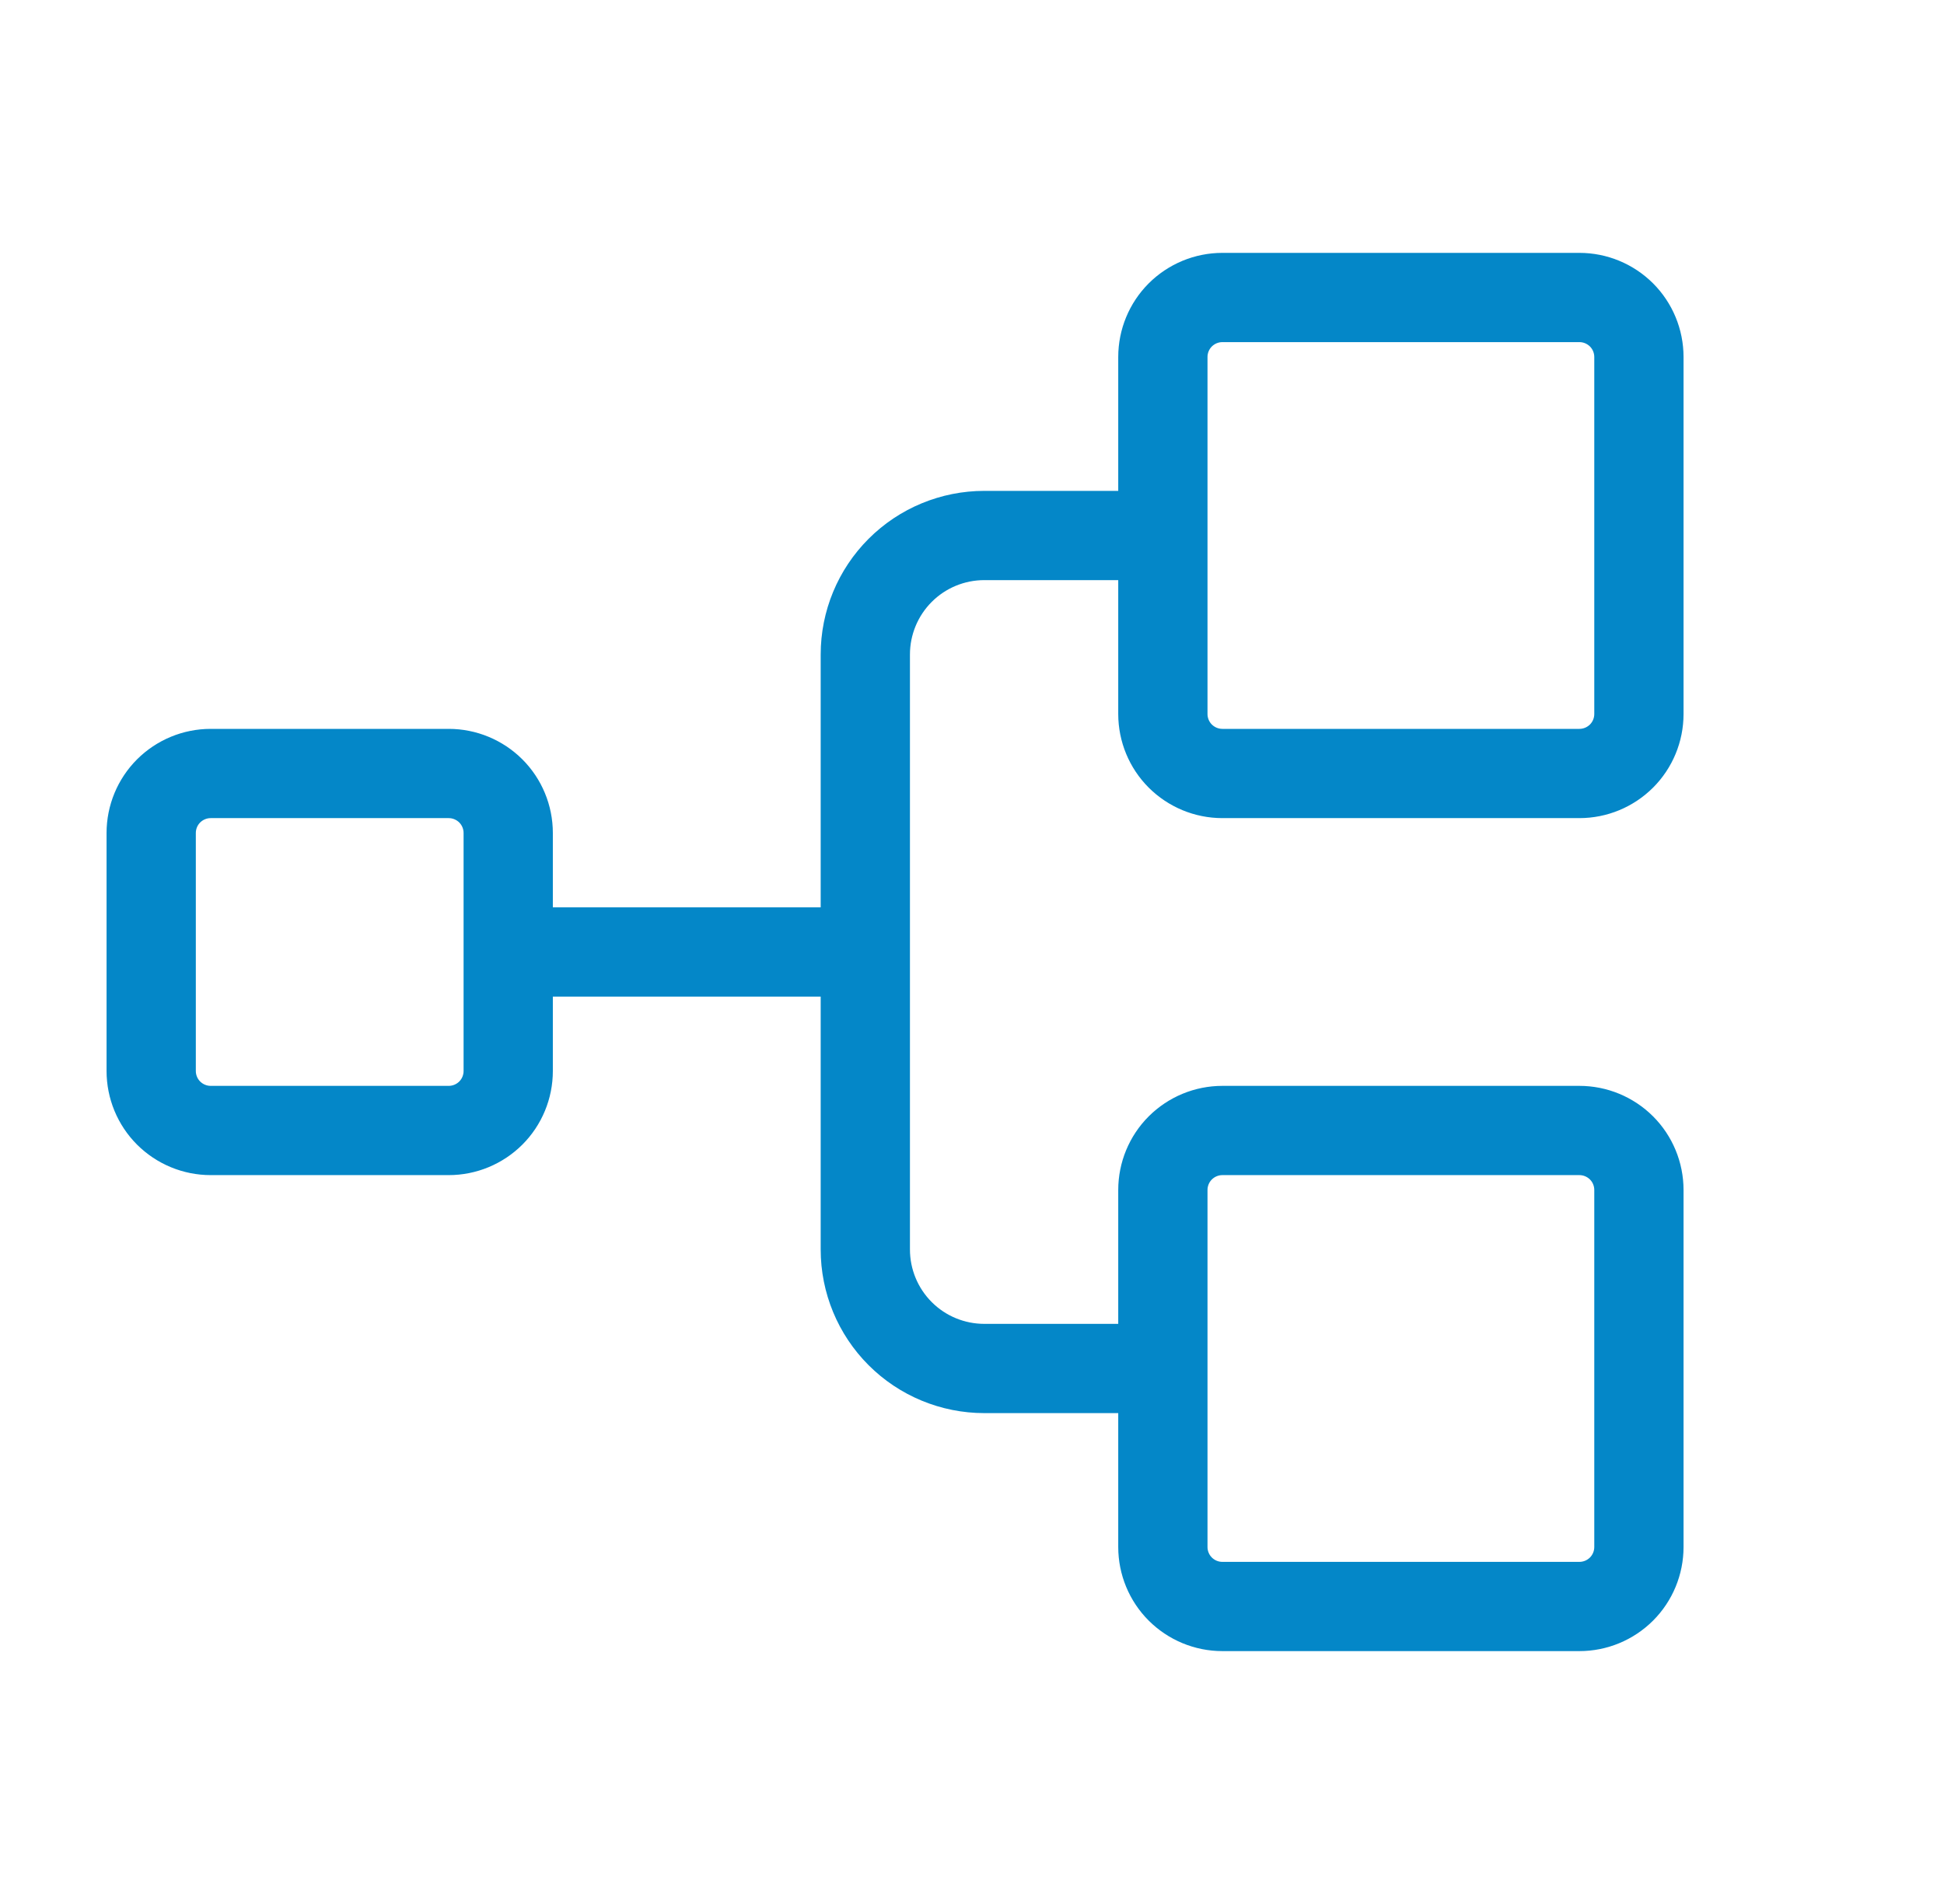 <svg width="49" height="48" viewBox="0 0 49 48" fill="none" xmlns="http://www.w3.org/2000/svg">
<path d="M30.811 20.625H39.81C40.507 20.625 41.174 20.348 41.667 19.856C42.159 19.364 42.435 18.696 42.435 18V9C42.435 8.304 42.159 7.636 41.667 7.144C41.174 6.652 40.507 6.375 39.81 6.375H30.811C30.114 6.375 29.447 6.652 28.954 7.144C28.462 7.636 28.186 8.304 28.186 9V12.375H24.811C23.716 12.375 22.667 12.81 21.894 13.583C21.12 14.357 20.686 15.406 20.686 16.5V22.875H13.935V21C13.935 20.304 13.659 19.636 13.167 19.144C12.674 18.652 12.007 18.375 11.31 18.375H5.311C4.614 18.375 3.947 18.652 3.454 19.144C2.962 19.636 2.686 20.304 2.686 21V27C2.686 27.696 2.962 28.364 3.454 28.856C3.947 29.348 4.614 29.625 5.311 29.625H11.31C12.007 29.625 12.674 29.348 13.167 28.856C13.659 28.364 13.935 27.696 13.935 27V25.125H20.686V31.5C20.686 32.594 21.12 33.643 21.894 34.417C22.667 35.19 23.716 35.625 24.811 35.625H28.186V39C28.186 39.696 28.462 40.364 28.954 40.856C29.447 41.348 30.114 41.625 30.811 41.625H39.81C40.507 41.625 41.174 41.348 41.667 40.856C42.159 40.364 42.435 39.696 42.435 39V30C42.435 29.304 42.159 28.636 41.667 28.144C41.174 27.652 40.507 27.375 39.81 27.375H30.811C30.114 27.375 29.447 27.652 28.954 28.144C28.462 28.636 28.186 29.304 28.186 30V33.375H24.811C24.313 33.375 23.836 33.178 23.485 32.826C23.133 32.474 22.936 31.997 22.936 31.5V16.5C22.936 16.003 23.133 15.526 23.485 15.174C23.836 14.822 24.313 14.625 24.811 14.625H28.186V18C28.186 18.696 28.462 19.364 28.954 19.856C29.447 20.348 30.114 20.625 30.811 20.625ZM11.685 27C11.685 27.099 11.646 27.195 11.576 27.265C11.505 27.335 11.41 27.375 11.31 27.375H5.311C5.211 27.375 5.116 27.335 5.045 27.265C4.975 27.195 4.936 27.099 4.936 27V21C4.936 20.901 4.975 20.805 5.045 20.735C5.116 20.665 5.211 20.625 5.311 20.625H11.31C11.41 20.625 11.505 20.665 11.576 20.735C11.646 20.805 11.685 20.901 11.685 21V27ZM30.436 30C30.436 29.901 30.475 29.805 30.545 29.735C30.616 29.665 30.711 29.625 30.811 29.625H39.81C39.91 29.625 40.005 29.665 40.076 29.735C40.146 29.805 40.185 29.901 40.185 30V39C40.185 39.099 40.146 39.195 40.076 39.265C40.005 39.336 39.91 39.375 39.81 39.375H30.811C30.711 39.375 30.616 39.336 30.545 39.265C30.475 39.195 30.436 39.099 30.436 39V30ZM30.436 9C30.436 8.901 30.475 8.805 30.545 8.735C30.616 8.665 30.711 8.625 30.811 8.625H39.81C39.91 8.625 40.005 8.665 40.076 8.735C40.146 8.805 40.185 8.901 40.185 9V18C40.185 18.099 40.146 18.195 40.076 18.265C40.005 18.335 39.91 18.375 39.81 18.375H30.811C30.711 18.375 30.616 18.335 30.545 18.265C30.475 18.195 30.436 18.099 30.436 18V9Z" fill="#0487C8"/>
</svg>
